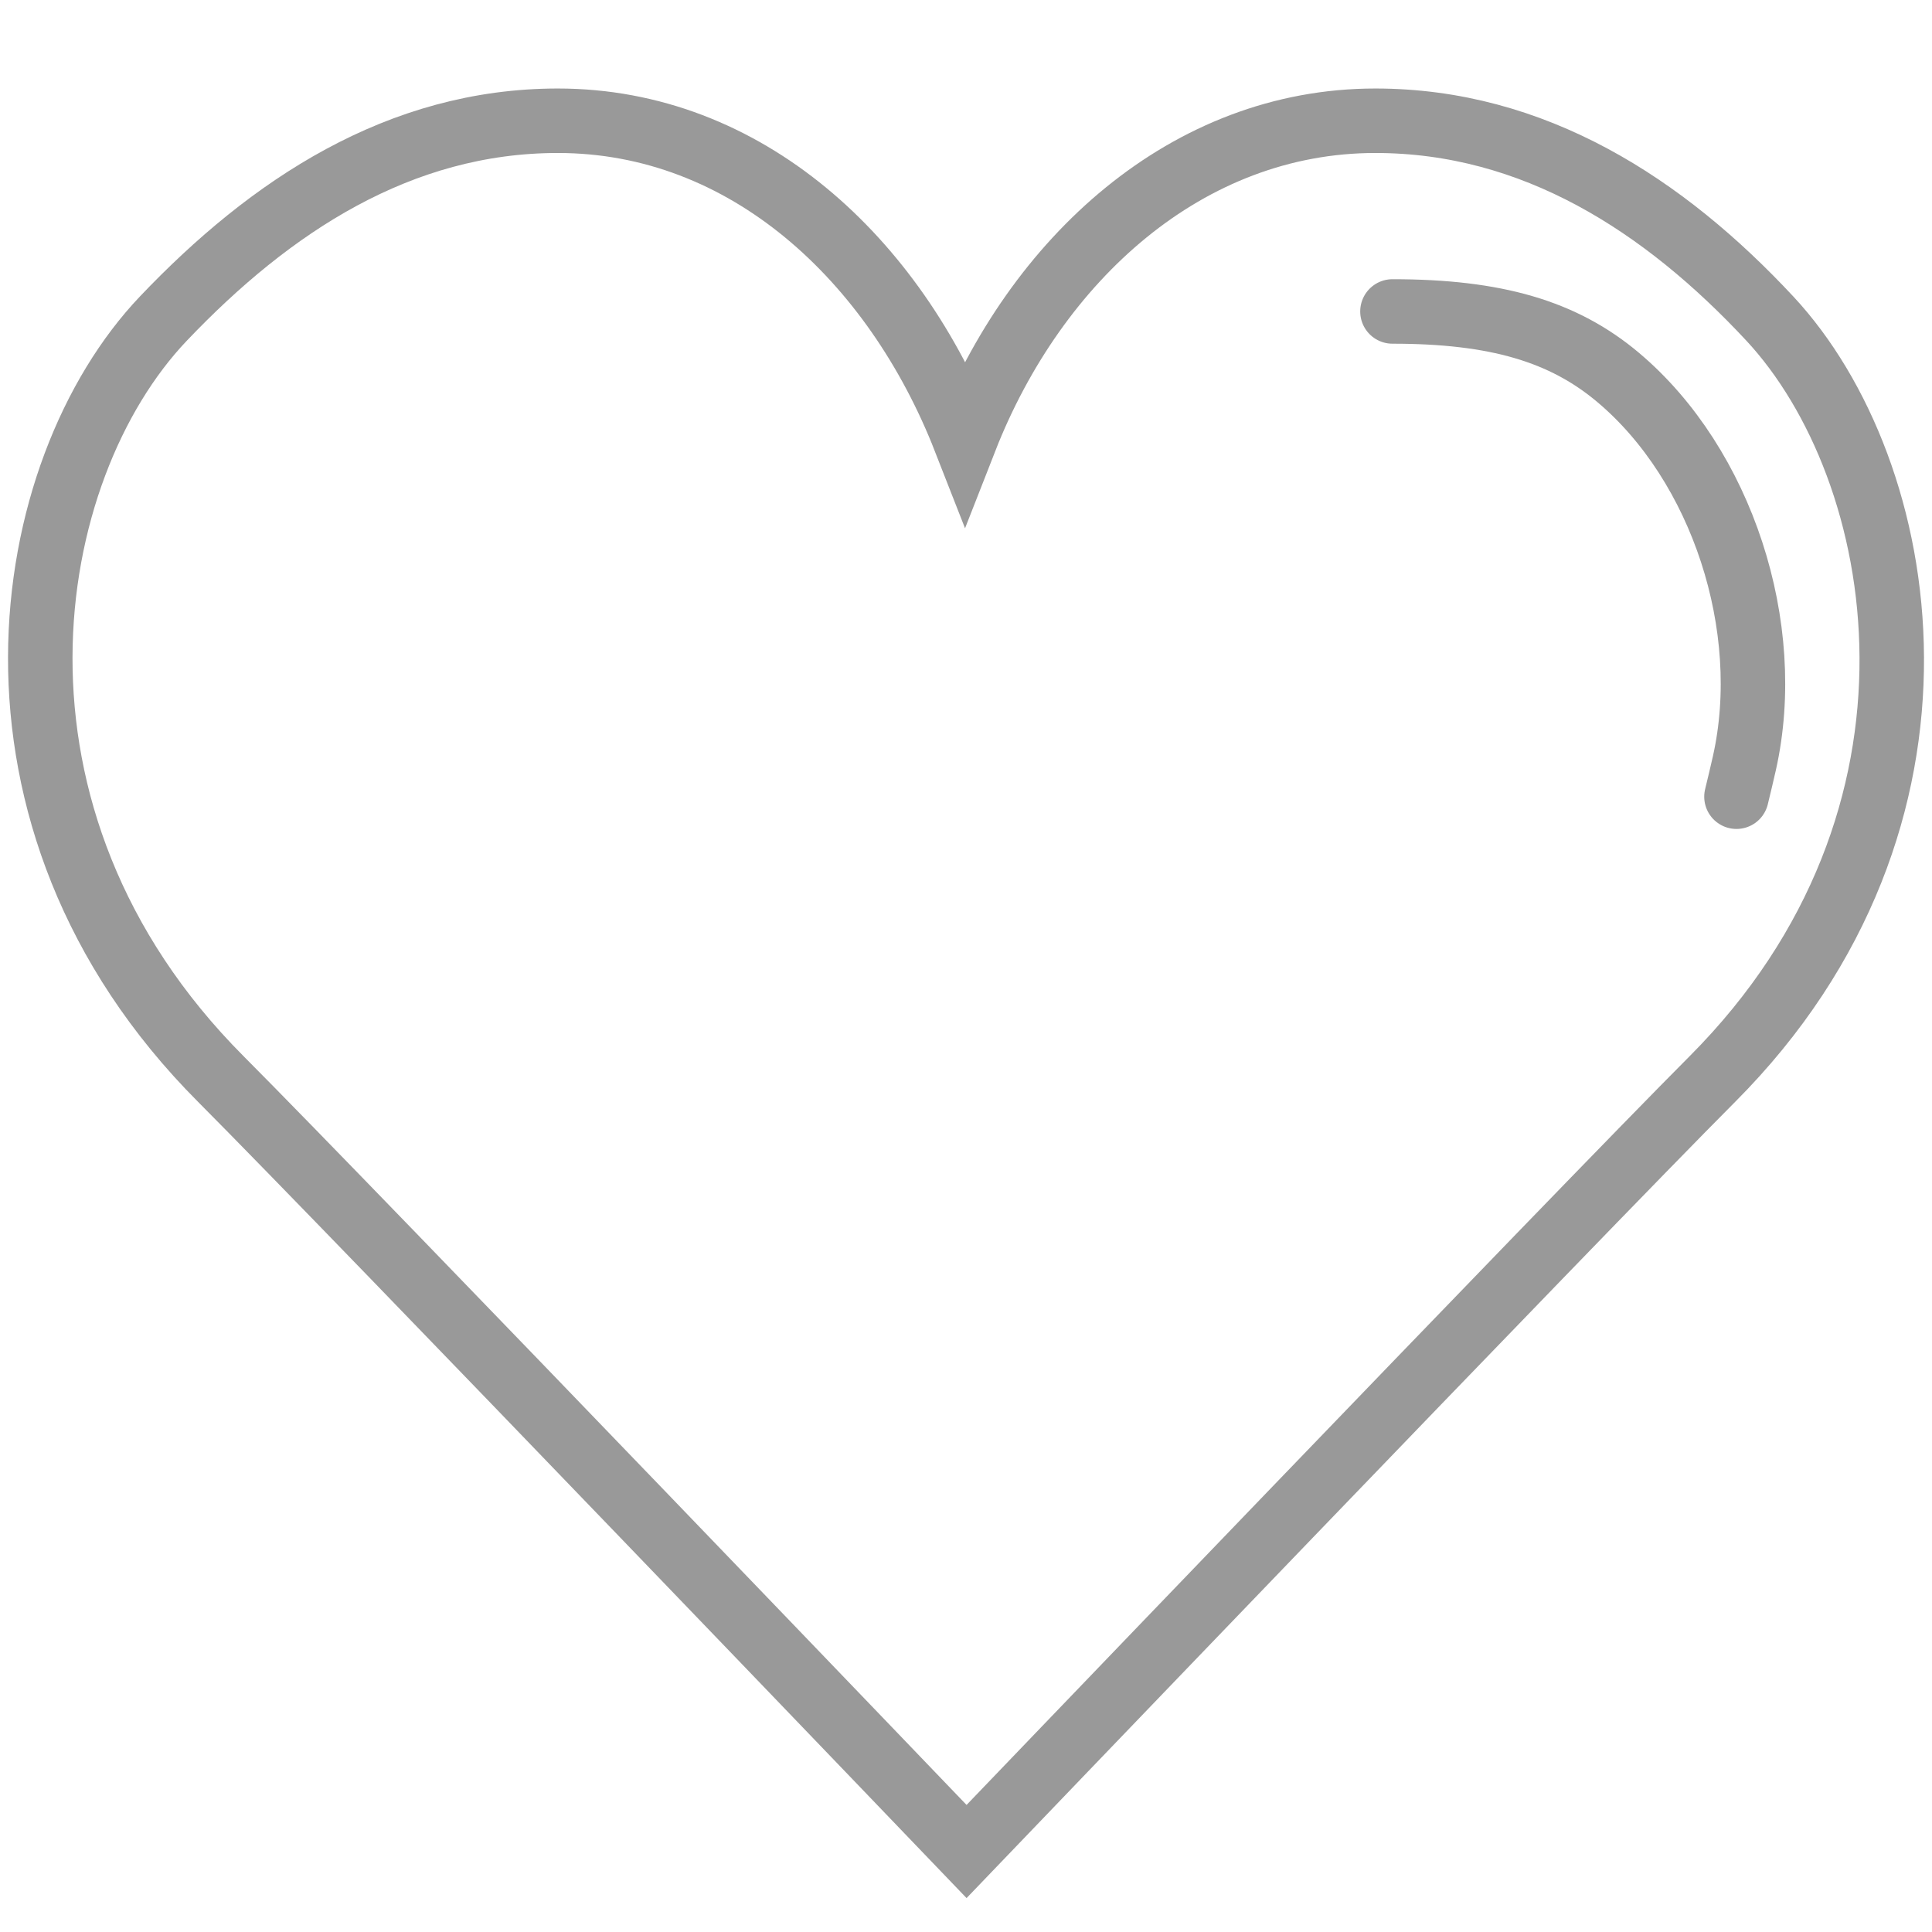 <?xml version="1.0" encoding="utf-8"?>
<!-- Generator: Adobe Illustrator 23.0.2, SVG Export Plug-In . SVG Version: 6.00 Build 0)  -->
<svg version="1.1" id="Layer_1" xmlns="http://www.w3.org/2000/svg" xmlns:xlink="http://www.w3.org/1999/xlink" x="0px" y="0px"
	 viewBox="0 0 48 48" style="enable-background:new 0 0 48 48;" xml:space="preserve">
<style type="text/css">
	.st0{opacity:0.4;}
	.st1{fill:none;stroke:#000000;stroke-width:1.602;stroke-linecap:round;stroke-linejoin:round;}
	.st2{fill:none;stroke:#000000;stroke-width:1.602;}
</style>
<title>Heart  - Outline</title>
<desc>Created with Sketch.</desc>
<g id="Page-1" class="st0">
	<g id="configuratore" transform="translate(-687, -820)">
		<g id="Heart----Outline" transform="translate(688, 821)">
			<path id="Stroke-147" class="st1" d="M33.595,6.738c2.568,0,4.247,0.491,5.613,1.644
				c2.57,2.167,3.888,6.194,3.132,9.574c-0.06,0.264-0.126,0.544-0.198,0.838"/>
			<path id="Stroke-163" class="st2" d="M22.976,9.927C24.735,5.432,28.497,2,33.17,2
				c3.935,0,7.168,2.087,9.801,4.915c3.498,3.758,5.056,12.391-1.428,18.894
				C38.252,29.109,23.014,45,23.014,45S7.777,29.109,4.487,25.809
				c-6.485-6.503-5.003-15.136-1.428-18.894C5.722,4.116,8.925,2,12.86,2
				C17.532,2,21.217,5.432,22.976,9.927z"/>
		</g>
	</g>
</g>
</svg>
